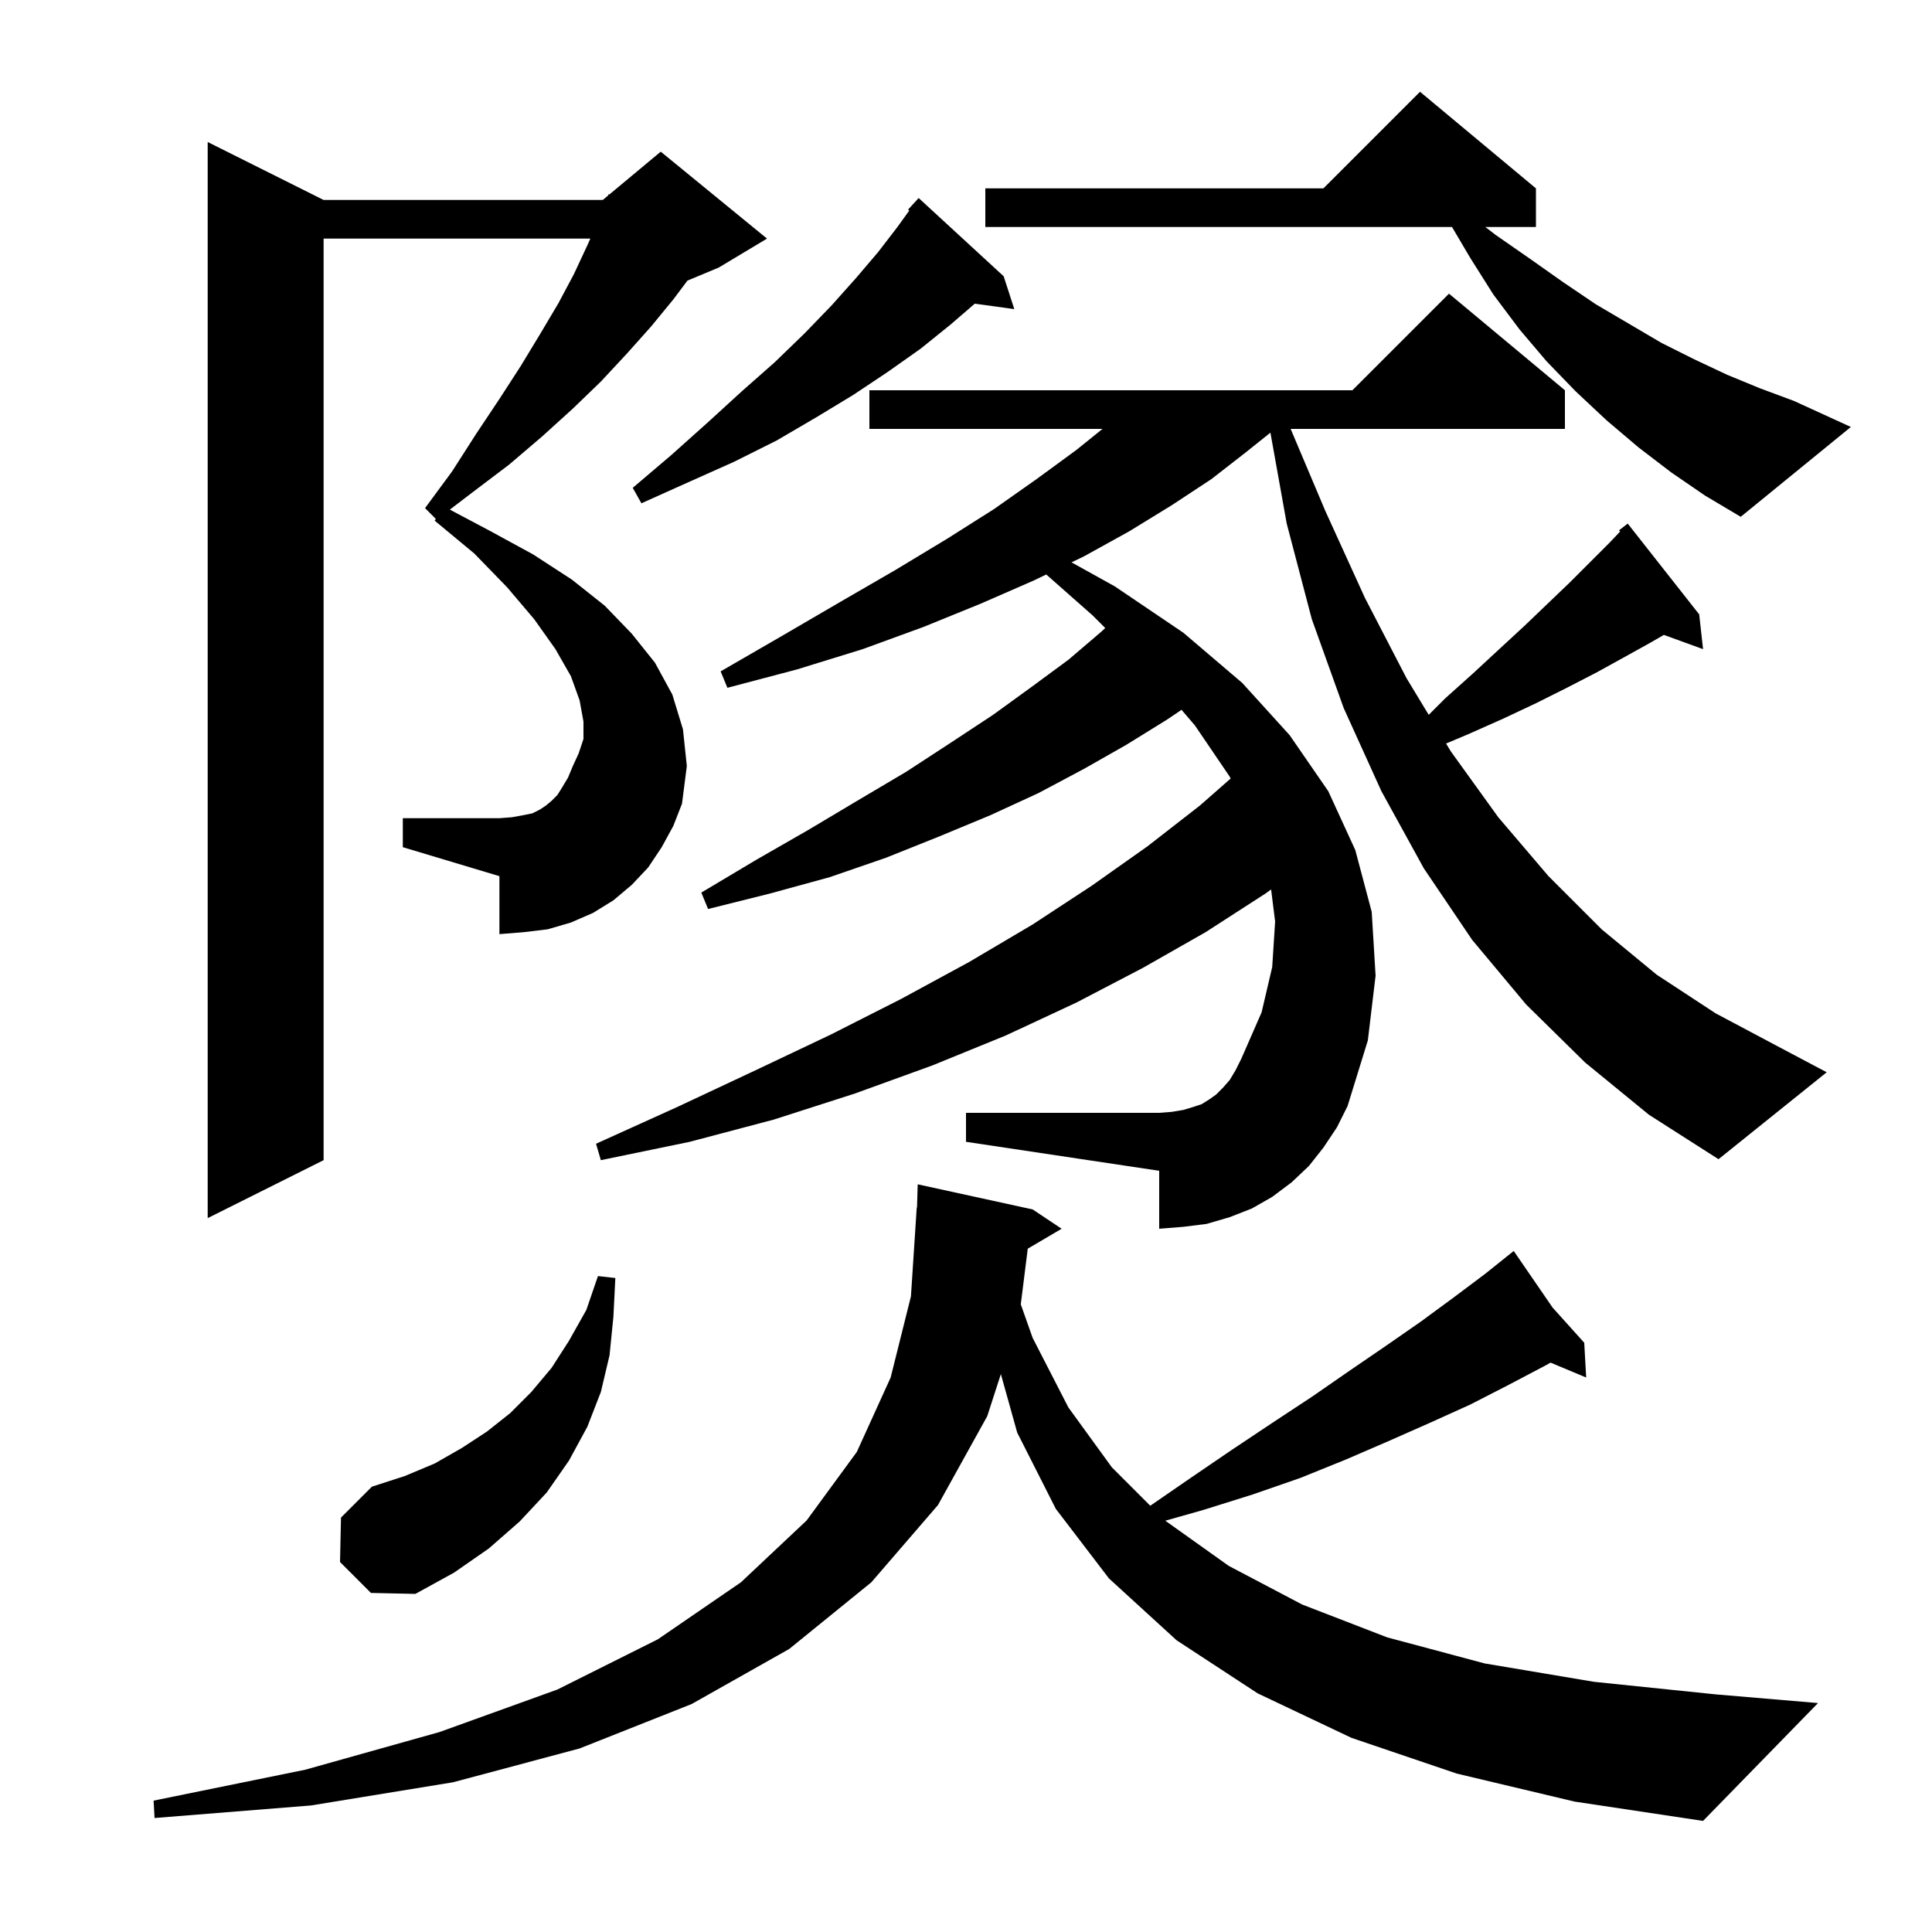 <svg xmlns="http://www.w3.org/2000/svg" xmlns:xlink="http://www.w3.org/1999/xlink" version="1.1" baseProfile="full" viewBox="0 0 200 200" width="200" height="200"><g fill="currentColor"><path d="M 150.8 183.6 L 139.9 179.9 L 130.2 175.3 L 121.8 169.8 L 114.8 163.4 L 109.3 156.2 L 105.3 148.3 L 103.61 142.243 L 102.2 146.6 L 97.1 155.8 L 90.2 163.8 L 81.7 170.7 L 71.6 176.4 L 60.0 181.0 L 46.9 184.5 L 32.2 186.9 L 16.0 188.2 L 15.9 186.4 L 31.6 183.2 L 45.5 179.3 L 57.7 174.9 L 68.1 169.7 L 76.7 163.8 L 83.5 157.4 L 88.7 150.3 L 92.2 142.6 L 94.3 134.2 L 94.9 125.0 L 94.929 125 L 95.0 122.6 L 106.9 125.2 L 109.9 127.2 L 106.392 129.263 L 105.672 135.027 L 106.9 138.5 L 110.6 145.7 L 115.1 151.9 L 119.074 155.874 L 123.1 153.1 L 127.5 150.1 L 131.7 147.3 L 135.8 144.6 L 139.7 141.9 L 143.5 139.3 L 147.1 136.8 L 150.5 134.3 L 153.7 131.9 L 155.969 130.085 L 155.9 130.0 L 155.973 130.081 L 156.7 129.5 L 160.728 135.365 L 164.0 139.0 L 164.2 142.6 L 160.514 141.059 L 159.9 141.4 L 156.1 143.4 L 152.2 145.4 L 148.0 147.3 L 143.7 149.2 L 139.3 151.1 L 134.6 153.0 L 129.7 154.7 L 124.6 156.3 L 120.632 157.423 L 127.2 162.1 L 134.8 166.1 L 143.6 169.5 L 153.7 172.2 L 165.0 174.1 L 177.6 175.4 L 188.2 176.3 L 176.3 188.5 L 163.0 186.5 Z M 35.2 161.7 L 35.3 157.1 L 38.5 153.9 L 41.9 152.8 L 45.0 151.5 L 47.8 149.9 L 50.4 148.2 L 52.8 146.3 L 55.0 144.1 L 57.1 141.6 L 58.9 138.8 L 60.7 135.6 L 61.9 132.1 L 63.7 132.3 L 63.5 136.3 L 63.1 140.3 L 62.2 144.1 L 60.8 147.7 L 58.9 151.2 L 56.6 154.5 L 53.8 157.5 L 50.6 160.3 L 47.0 162.8 L 43.0 165.0 L 38.4 164.9 Z M 68.5 87.7 L 67.1 89.8 L 65.4 91.6 L 63.5 93.2 L 61.4 94.5 L 59.1 95.5 L 56.7 96.2 L 54.2 96.5 L 51.7 96.7 L 51.7 90.7 L 41.7 87.7 L 41.7 84.7 L 51.7 84.7 L 53.0 84.6 L 54.1 84.4 L 55.1 84.2 L 55.9 83.8 L 56.5 83.4 L 57.1 82.9 L 57.7 82.3 L 58.2 81.5 L 58.8 80.5 L 59.3 79.3 L 59.9 78.0 L 60.4 76.5 L 60.4 74.7 L 60.0 72.5 L 59.1 70.0 L 57.5 67.2 L 55.3 64.1 L 52.5 60.8 L 49.1 57.3 L 45.0 53.9 L 45.112 53.712 L 44.0 52.6 L 46.8 48.8 L 49.3 44.9 L 51.7 41.3 L 53.9 37.9 L 55.9 34.6 L 57.8 31.4 L 59.4 28.4 L 60.8 25.4 L 61.111 24.7 L 33.5 24.7 L 33.5 120.1 L 21.5 126.1 L 21.5 14.7 L 33.5 20.7 L 62.4 20.7 L 62.943 20.247 L 63.0 20.1 L 63.075 20.137 L 68.4 15.7 L 79.4 24.7 L 74.4 27.7 L 71.164 29.048 L 69.7 31.0 L 67.4 33.8 L 64.9 36.6 L 62.2 39.5 L 59.3 42.3 L 56.1 45.2 L 52.7 48.1 L 49.0 50.9 L 46.569 52.755 L 50.8 55.0 L 55.2 57.4 L 59.2 60.0 L 62.6 62.7 L 65.4 65.6 L 67.8 68.6 L 69.6 71.9 L 70.7 75.5 L 71.1 79.3 L 70.6 83.2 L 69.7 85.5 Z M 164.1 110.0 L 158.0 104.0 L 152.4 97.3 L 147.4 89.9 L 143.0 81.9 L 139.1 73.3 L 135.8 64.1 L 133.2 54.2 L 131.513 44.789 L 129.0 46.8 L 125.4 49.6 L 121.3 52.3 L 116.9 55.0 L 112.2 57.6 L 110.924 58.213 L 115.4 60.7 L 122.5 65.5 L 128.6 70.7 L 133.5 76.1 L 137.5 81.9 L 140.3 88.0 L 142.0 94.4 L 142.4 101.0 L 141.6 107.7 L 139.5 114.5 L 138.4 116.7 L 137.0 118.8 L 135.5 120.7 L 133.7 122.4 L 131.7 123.9 L 129.6 125.1 L 127.3 126.0 L 124.9 126.7 L 122.5 127.0 L 120.0 127.2 L 120.0 121.2 L 100.0 118.2 L 100.0 115.2 L 120.0 115.2 L 121.3 115.1 L 122.5 114.9 L 123.5 114.6 L 124.4 114.3 L 125.2 113.8 L 125.9 113.3 L 126.6 112.6 L 127.3 111.8 L 127.9 110.8 L 128.5 109.6 L 130.6 104.8 L 131.7 100.1 L 132.0 95.4 L 131.585 92.077 L 131.0 92.5 L 124.8 96.5 L 118.3 100.2 L 111.4 103.8 L 104.1 107.2 L 96.5 110.3 L 88.5 113.2 L 80.1 115.9 L 71.4 118.2 L 62.2 120.1 L 61.7 118.4 L 70.1 114.6 L 78.2 110.8 L 86.0 107.1 L 93.3 103.4 L 100.3 99.6 L 106.9 95.7 L 113.0 91.7 L 118.8 87.6 L 124.2 83.4 L 127.397 80.594 L 127.3 80.4 L 123.7 75.1 L 122.311 73.48 L 120.8 74.5 L 116.6 77.1 L 112.2 79.6 L 107.5 82.1 L 102.5 84.4 L 97.2 86.6 L 91.7 88.8 L 85.9 90.8 L 79.7 92.5 L 73.3 94.1 L 72.6 92.4 L 78.3 89.0 L 83.7 85.9 L 88.9 82.8 L 93.8 79.9 L 98.4 76.9 L 102.8 74.0 L 106.8 71.1 L 110.6 68.3 L 114.0 65.4 L 114.413 65.013 L 113.1 63.7 L 108.308 59.471 L 107.0 60.1 L 101.5 62.5 L 95.6 64.9 L 89.3 67.2 L 82.5 69.3 L 75.3 71.2 L 74.6 69.5 L 81.0 65.8 L 87.0 62.3 L 92.7 59.0 L 98.0 55.8 L 102.9 52.7 L 107.3 49.6 L 111.4 46.6 L 114.131 44.4 L 90.0 44.4 L 90.0 40.4 L 140.0 40.4 L 150.0 30.4 L 162.0 40.4 L 162.0 44.4 L 133.607 44.4 L 137.2 52.9 L 141.3 61.9 L 145.6 70.2 L 147.9 74.0 L 149.6 72.3 L 152.5 69.7 L 155.2 67.2 L 157.8 64.8 L 160.2 62.5 L 162.5 60.3 L 166.6 56.2 L 167.716 55.022 L 167.6 54.9 L 168.5 54.2 L 175.9 63.6 L 176.3 67.2 L 172.243 65.725 L 170.9 66.5 L 168.2 68.0 L 165.3 69.6 L 162.2 71.2 L 159.0 72.8 L 155.6 74.4 L 152.0 76.0 L 149.697 76.97 L 150.2 77.8 L 155.1 84.6 L 160.3 90.7 L 165.8 96.2 L 171.5 100.9 L 177.6 104.9 L 184.0 108.3 L 189.1 111.0 L 177.9 120.0 L 170.7 115.4 Z M 173.0 48.9 L 169.6 46.3 L 166.3 43.5 L 163.1 40.5 L 160.1 37.4 L 157.3 34.1 L 154.6 30.5 L 152.2 26.7 L 150.313 23.5 L 102.0 23.5 L 102.0 19.5 L 137.0 19.5 L 147.0 9.5 L 159.0 19.5 L 159.0 23.5 L 153.763 23.5 L 154.8 24.3 L 158.4 26.8 L 161.8 29.2 L 165.2 31.5 L 172.0 35.5 L 175.4 37.2 L 178.8 38.8 L 182.2 40.2 L 185.7 41.5 L 191.6 44.2 L 180.2 53.5 L 176.5 51.3 Z M 103.9 28.6 L 105.0 32.0 L 100.91 31.436 L 98.4 33.6 L 95.3 36.1 L 91.9 38.5 L 88.3 40.9 L 84.5 43.2 L 80.4 45.6 L 76.0 47.8 L 71.3 49.9 L 66.4 52.1 L 65.5 50.5 L 69.5 47.1 L 73.3 43.7 L 76.8 40.5 L 80.2 37.5 L 83.3 34.5 L 86.1 31.6 L 88.6 28.8 L 90.9 26.1 L 92.9 23.5 L 94.131 21.791 L 94.0 21.7 L 95.1 20.5 Z "/></g></svg>